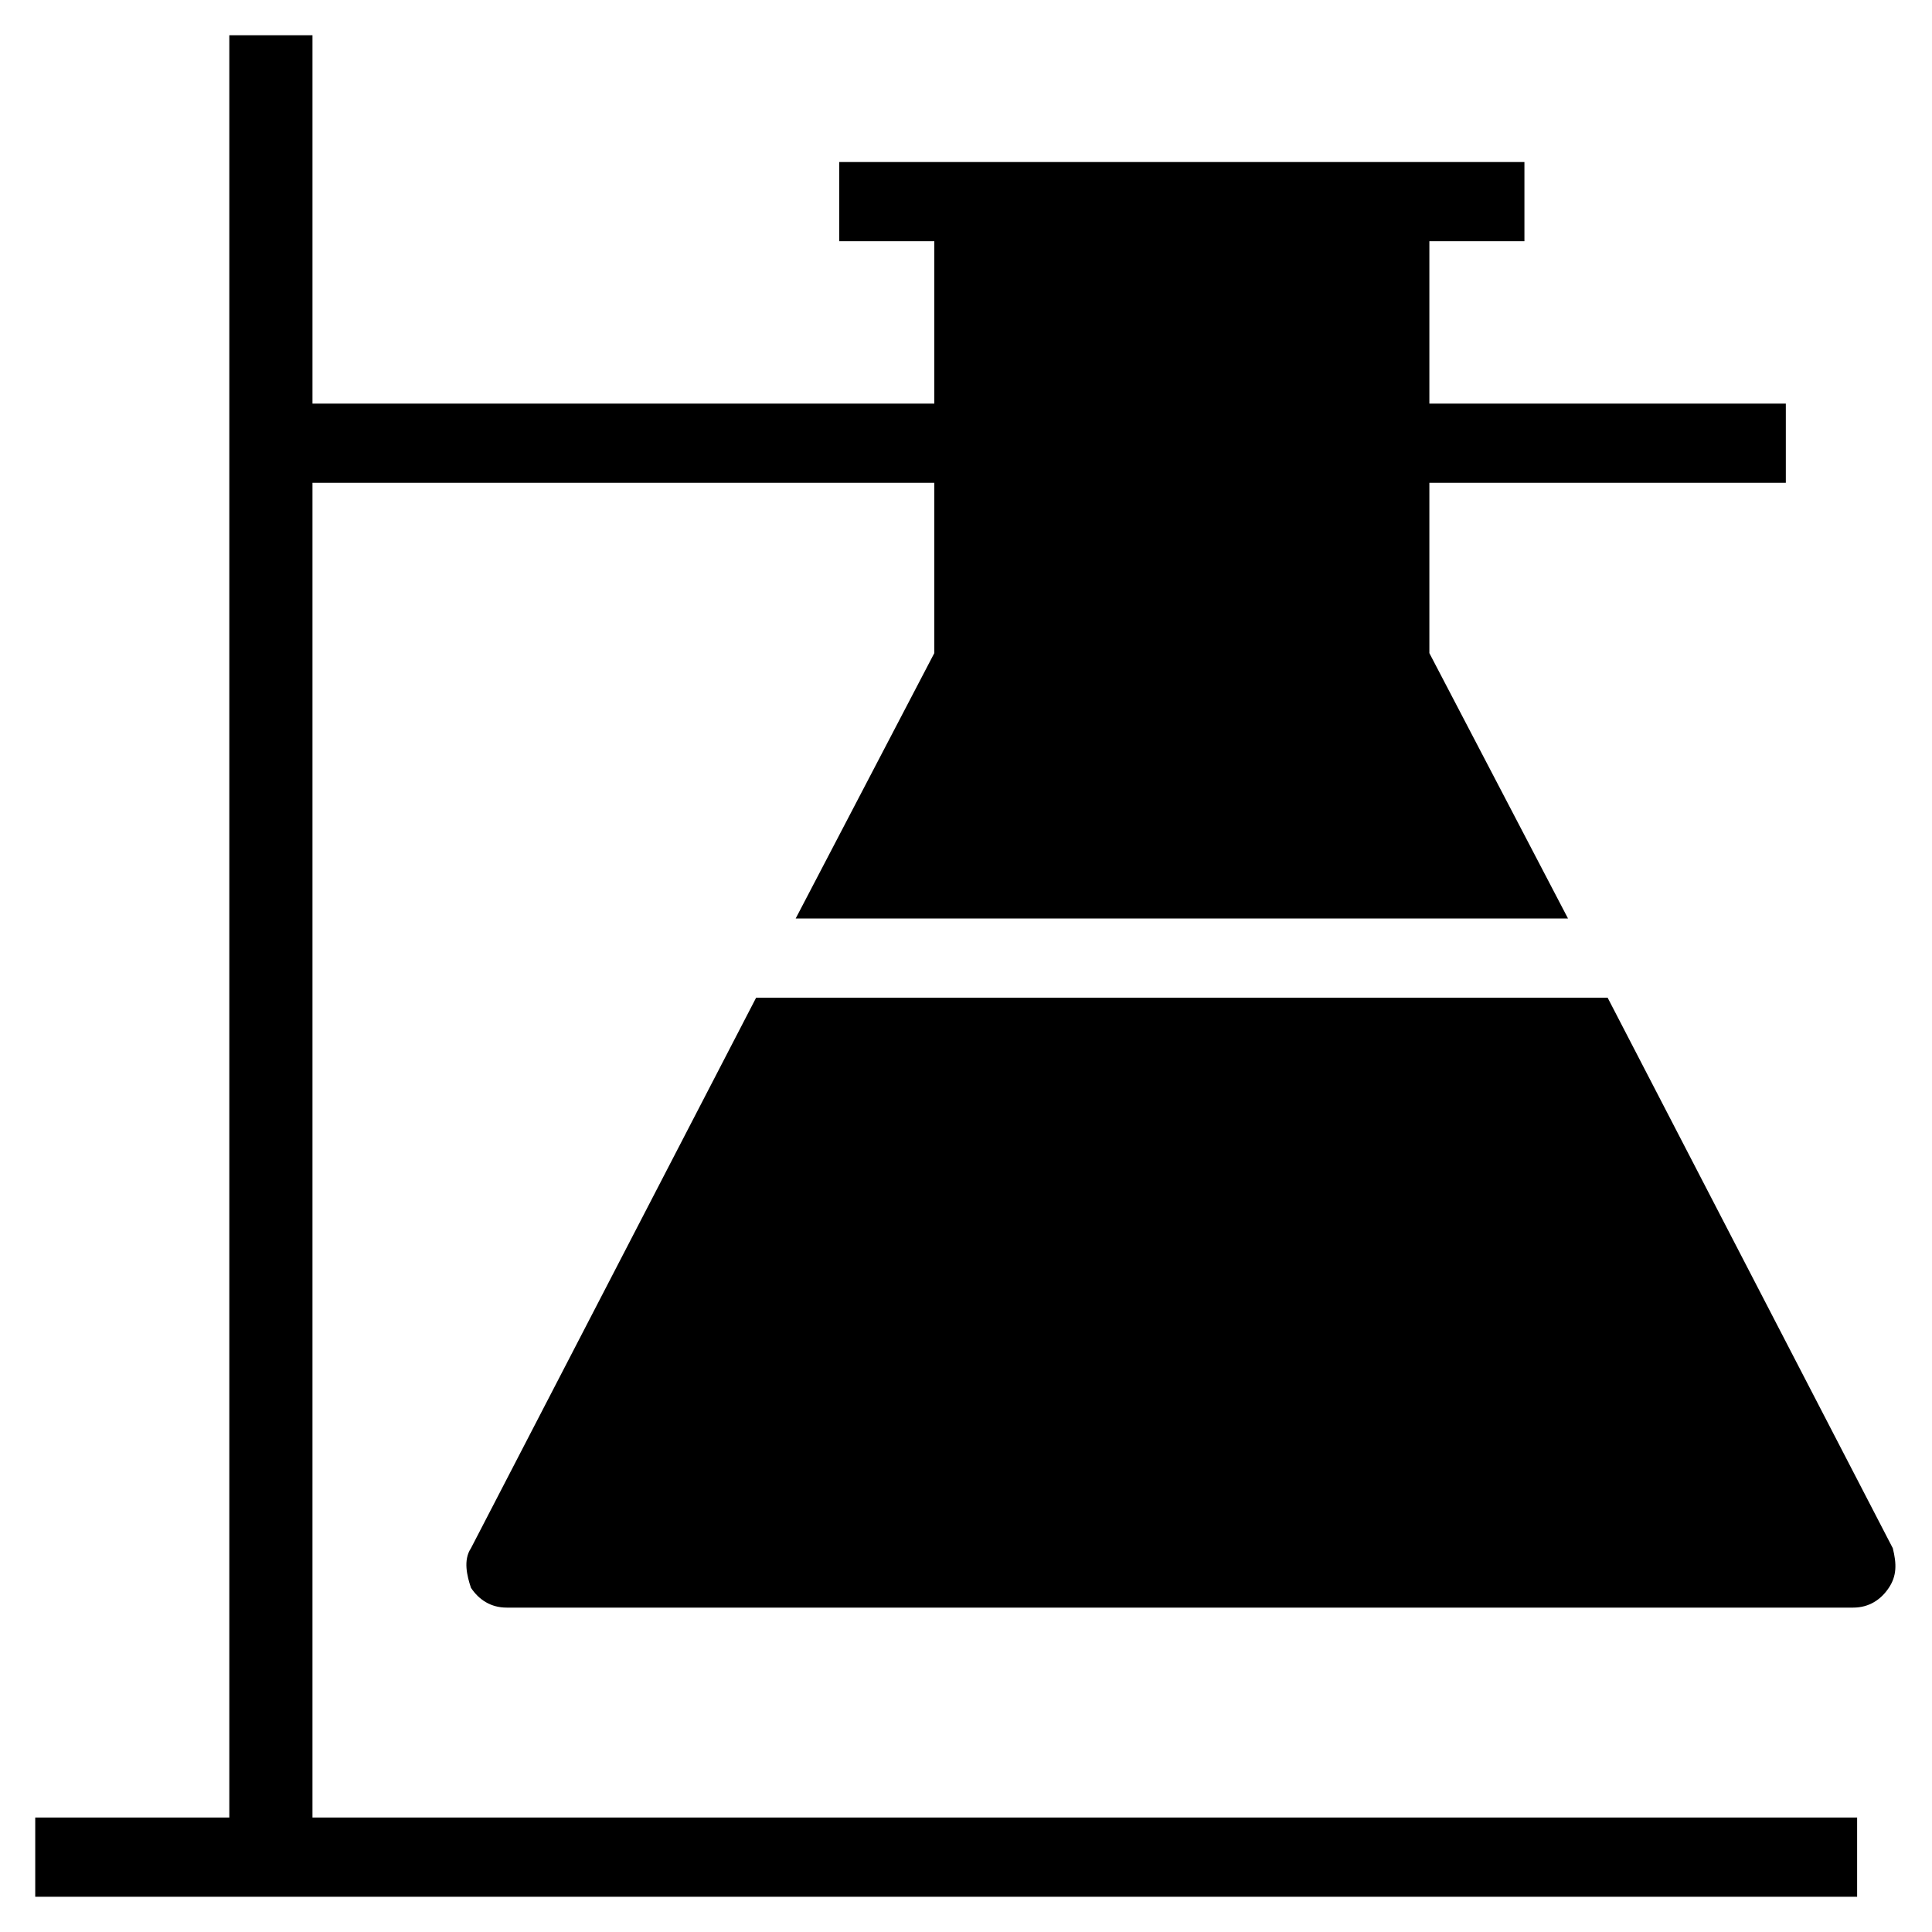 <?xml version="1.0" encoding="UTF-8"?>
<!-- Uploaded to: ICON Repo, www.svgrepo.com, Generator: ICON Repo Mixer Tools -->
<svg fill="#000000" width="800px" height="800px" version="1.1" viewBox="144 144 512 512" xmlns="http://www.w3.org/2000/svg">
 <g>
  <path d="m226.81 271.95h164.79v45.133l-36.734 70.324h204.67l-36.738-70.324v-45.133h94.465v-20.992h-94.465v-43.031h25.191v-20.992h-181.58v20.992h25.191v43.031h-164.79v-97.613h-22.039v472.32h-51.434v20.992h482.82v-20.992h-409.35z"/>
  <path d="m645.61 554.29-75.57-145.89h-225.66l-75.57 145.89c-2.098 3.148-1.051 7.348 0 10.496 2.098 3.148 5.246 5.246 9.445 5.246h356.86c4.199 0 7.348-2.098 9.445-5.246 2.102-3.148 2.102-6.297 1.051-10.496z"/>
 </g>
</svg>